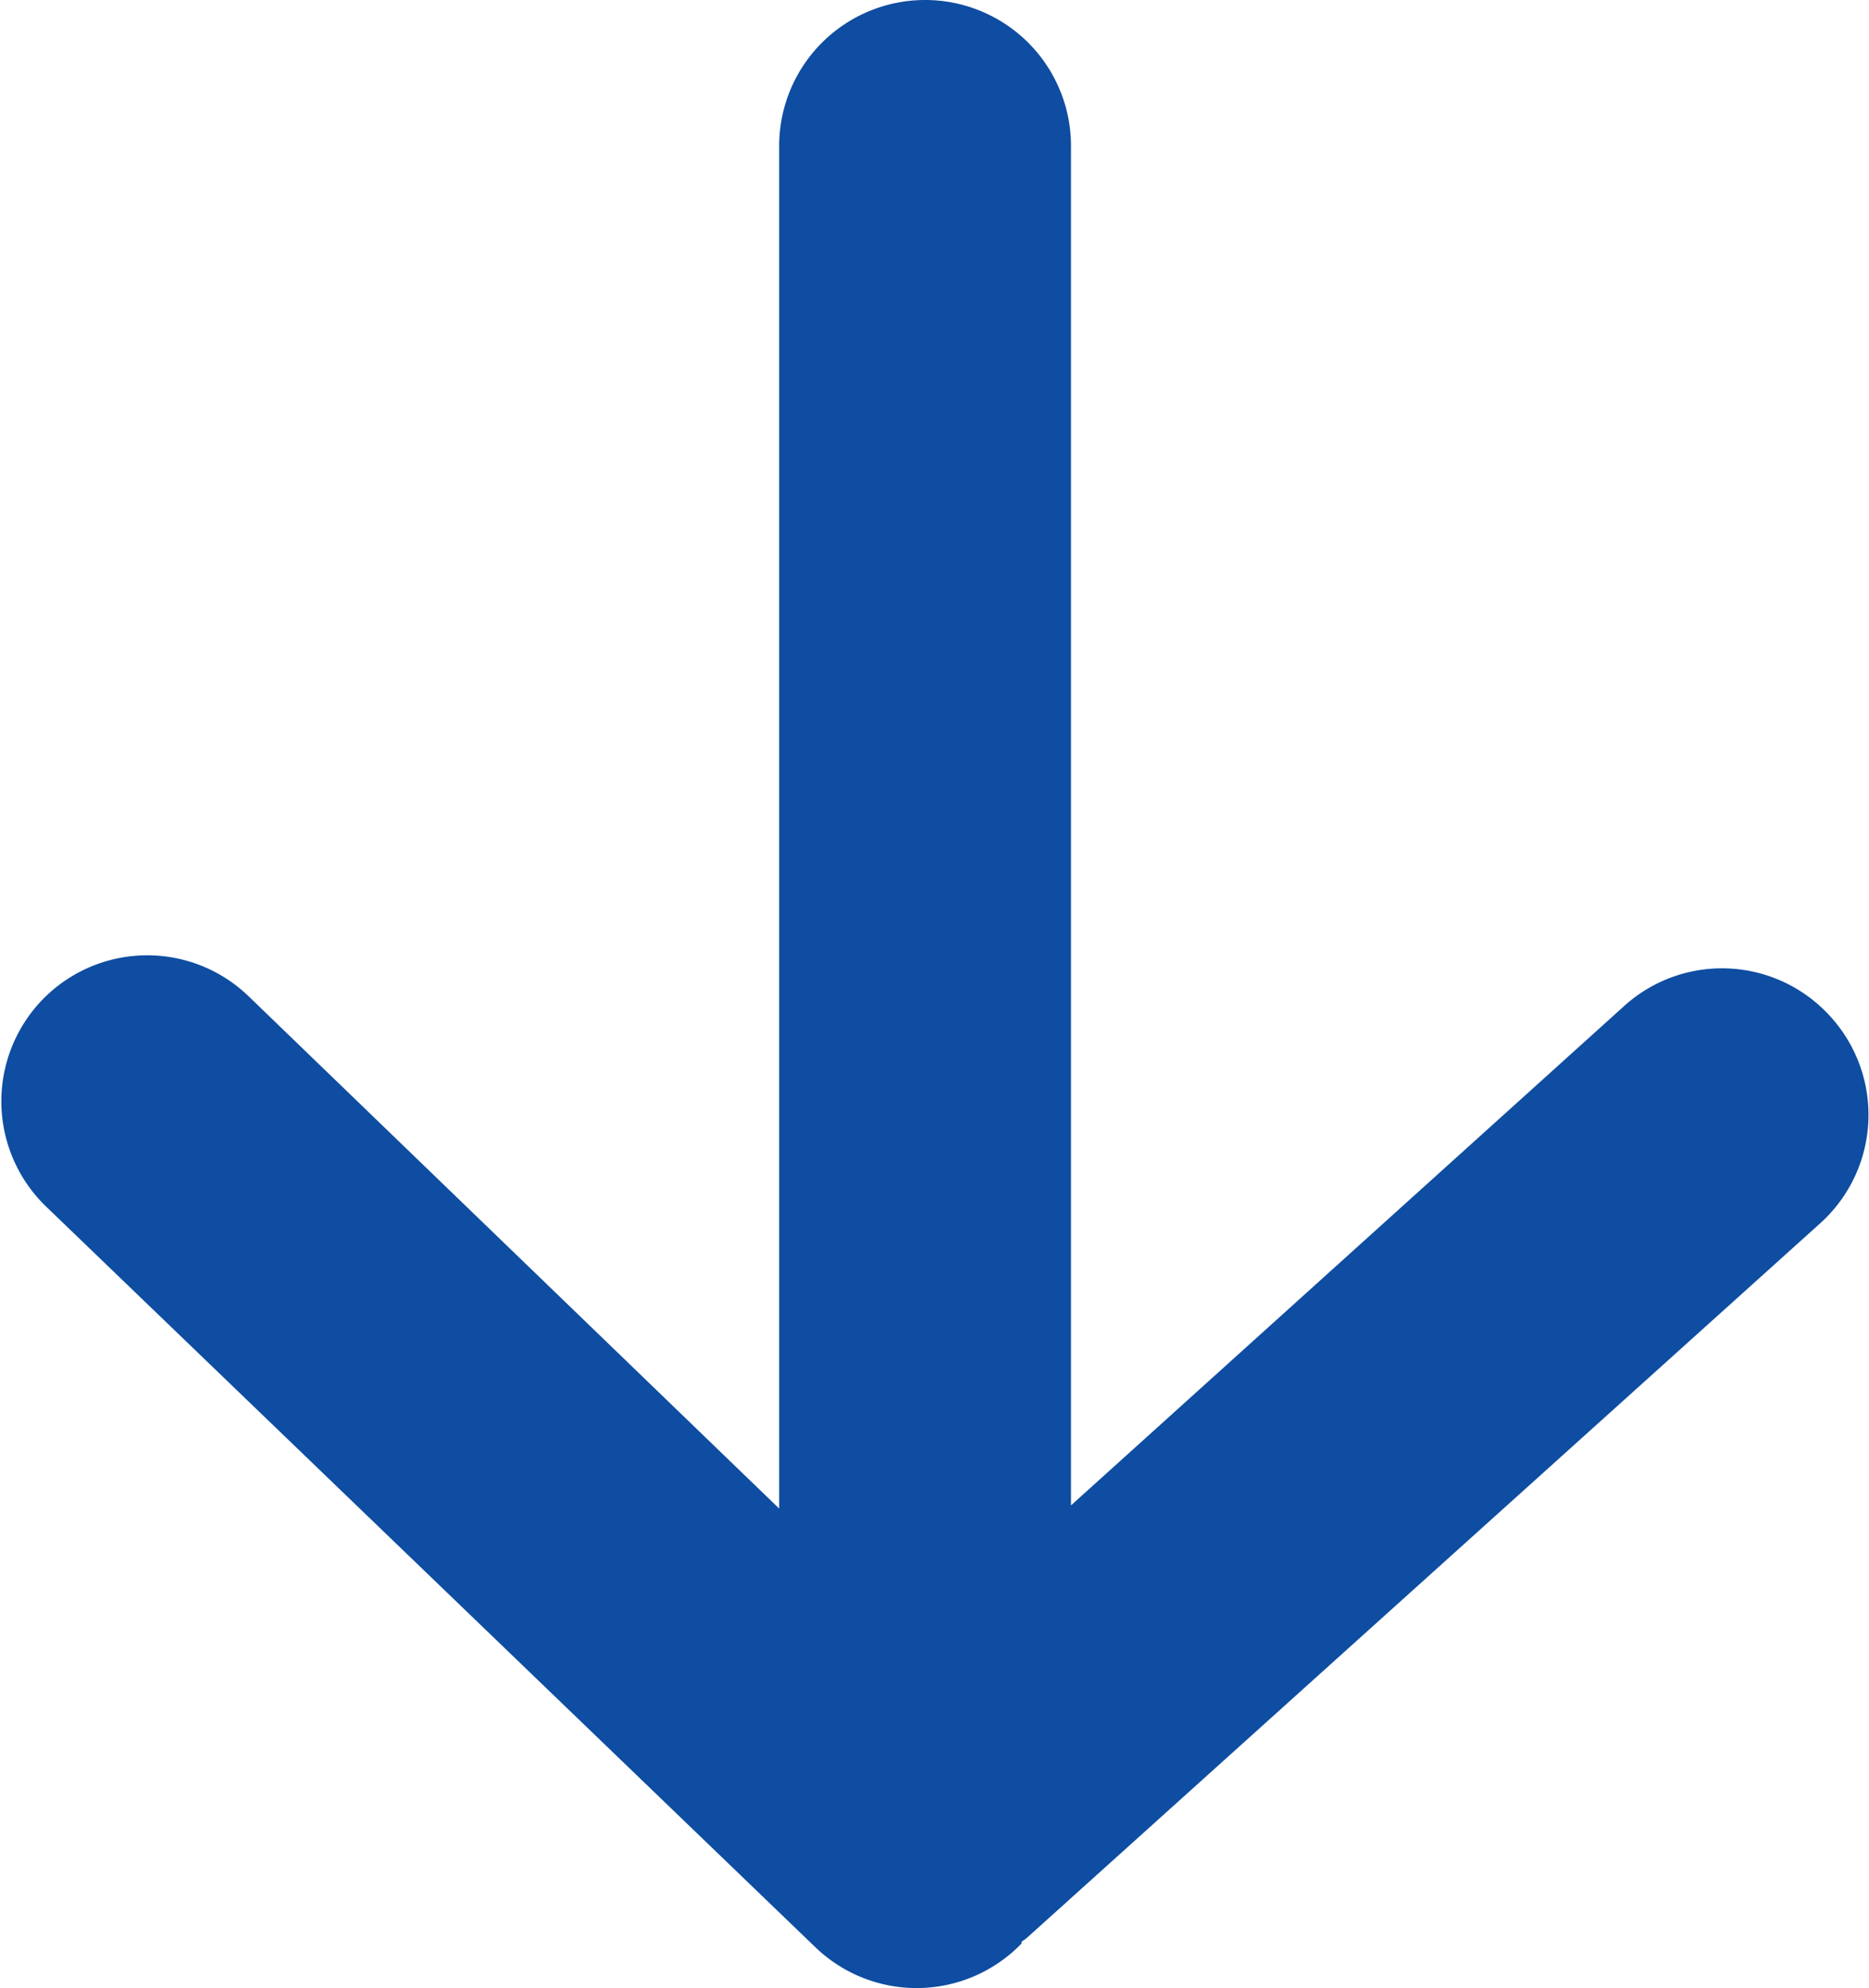 <svg id="レイヤー_1" data-name="レイヤー 1" xmlns="http://www.w3.org/2000/svg" viewBox="0 0 70.45 74.93"><defs><style>.cls-1{fill:#0e4da1;}</style></defs><path class="cls-1" d="M69,38.32a5.5,5.5,0,0,0-7.77-.41L40.37,56.74V5.5a5.5,5.5,0,0,0-11,0V56.86l-20-19.31a5.5,5.5,0,0,0-7.78.14h0a5.51,5.51,0,0,0,.14,7.78l29,27.92a5.5,5.5,0,0,0,7.78-.14h0l0-.07a1.53,1.53,0,0,0,.22-.16L68.63,46.09A5.5,5.5,0,0,0,69,38.32Z"/></svg>